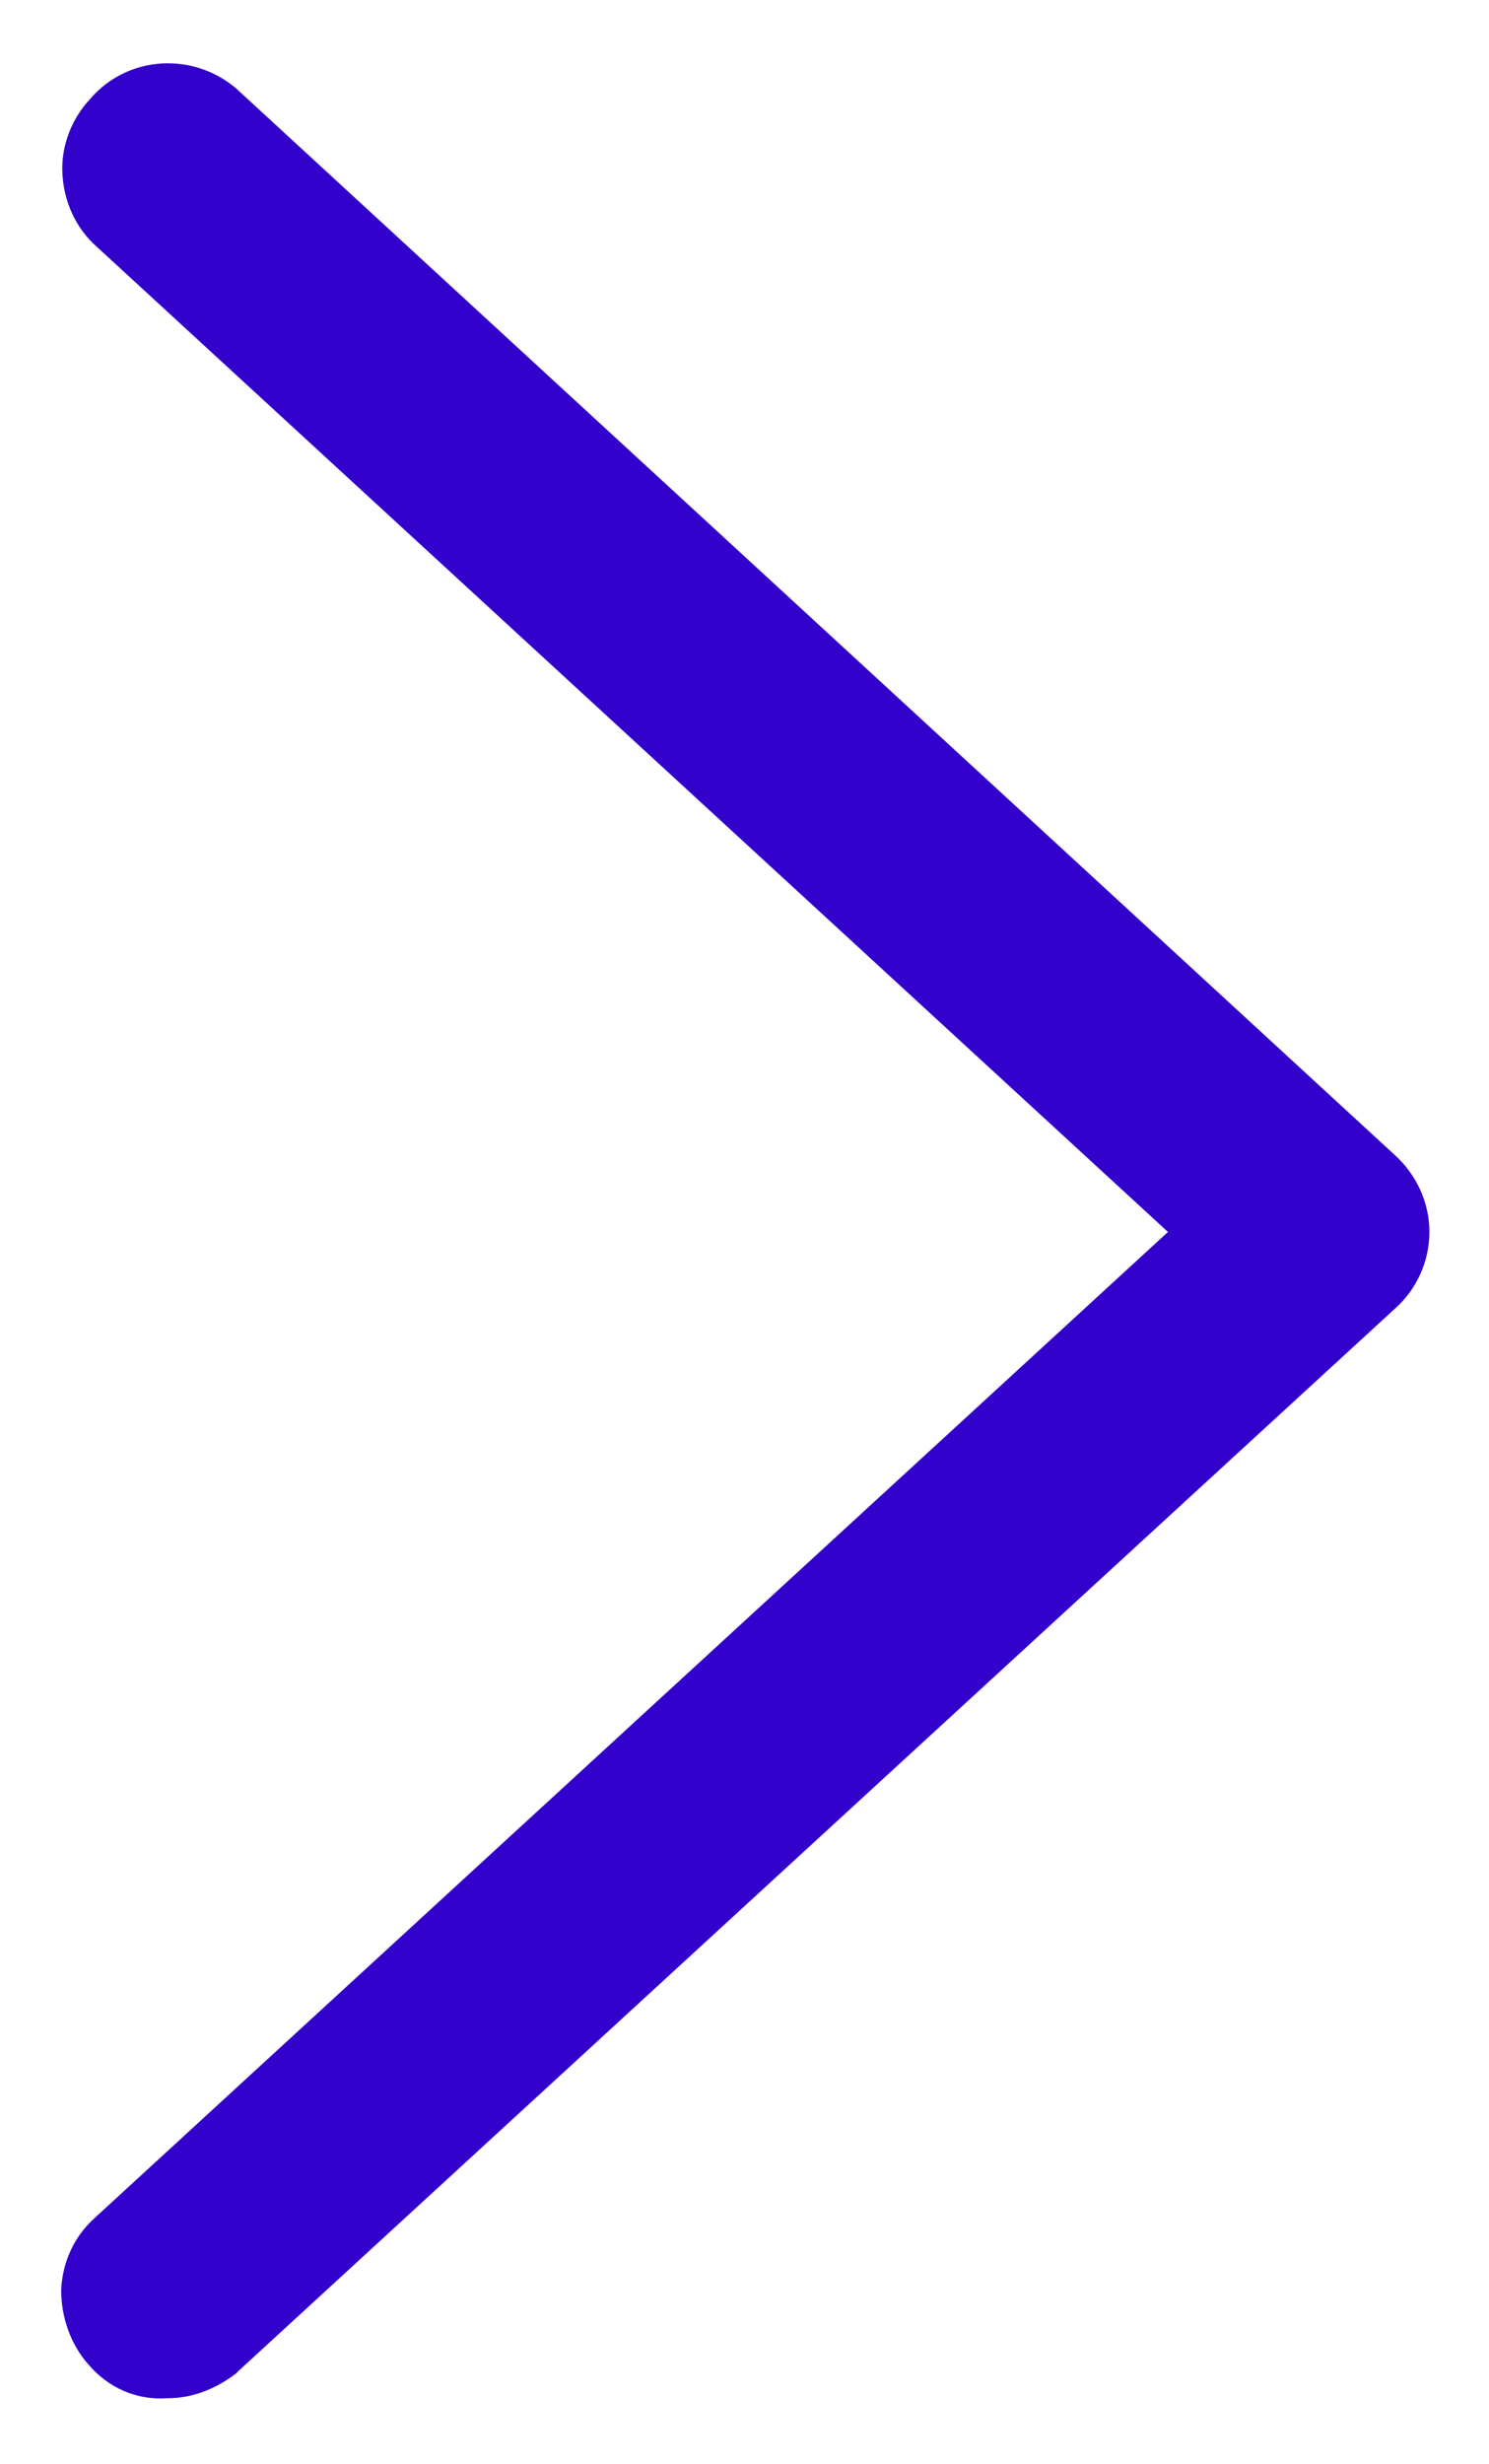 <?xml version="1.0" encoding="utf-8"?>
<svg version="1.1" xmlns="http://www.w3.org/2000/svg" xmlns:xlink="http://www.w3.org/1999/xlink" x="0px" y="0px"
	 viewBox="0 0 127 210" xml:space="preserve" fill="#3301CC">
<g transform="translate(20.618 0) rotate(90)">
	<g transform="translate(0 0)">
		<path d="M201.5,13.1c-1.7,1.5-4,2.3-6.3,2.3c-2.4-0.1-4.6-1.1-6.2-2.9L105-79L21,12.4c-1.6,1.8-3.9,2.8-6.3,2.9
			c-2.3,0.1-4.6-0.8-6.3-2.4c-3.7-3.2-4-8.8-0.8-12.5c0,0,0,0,0.1-0.1l90.7-98.6c1.7-1.9,4.1-3,6.6-3s4.9,1.1,6.5,2.9l90.6,98.7
			l0.2,0.2c1.3,1.7,2.1,3.7,2.1,5.8C204.6,9,203.5,11.4,201.5,13.1"/>
	</g>
</g>
</svg>
